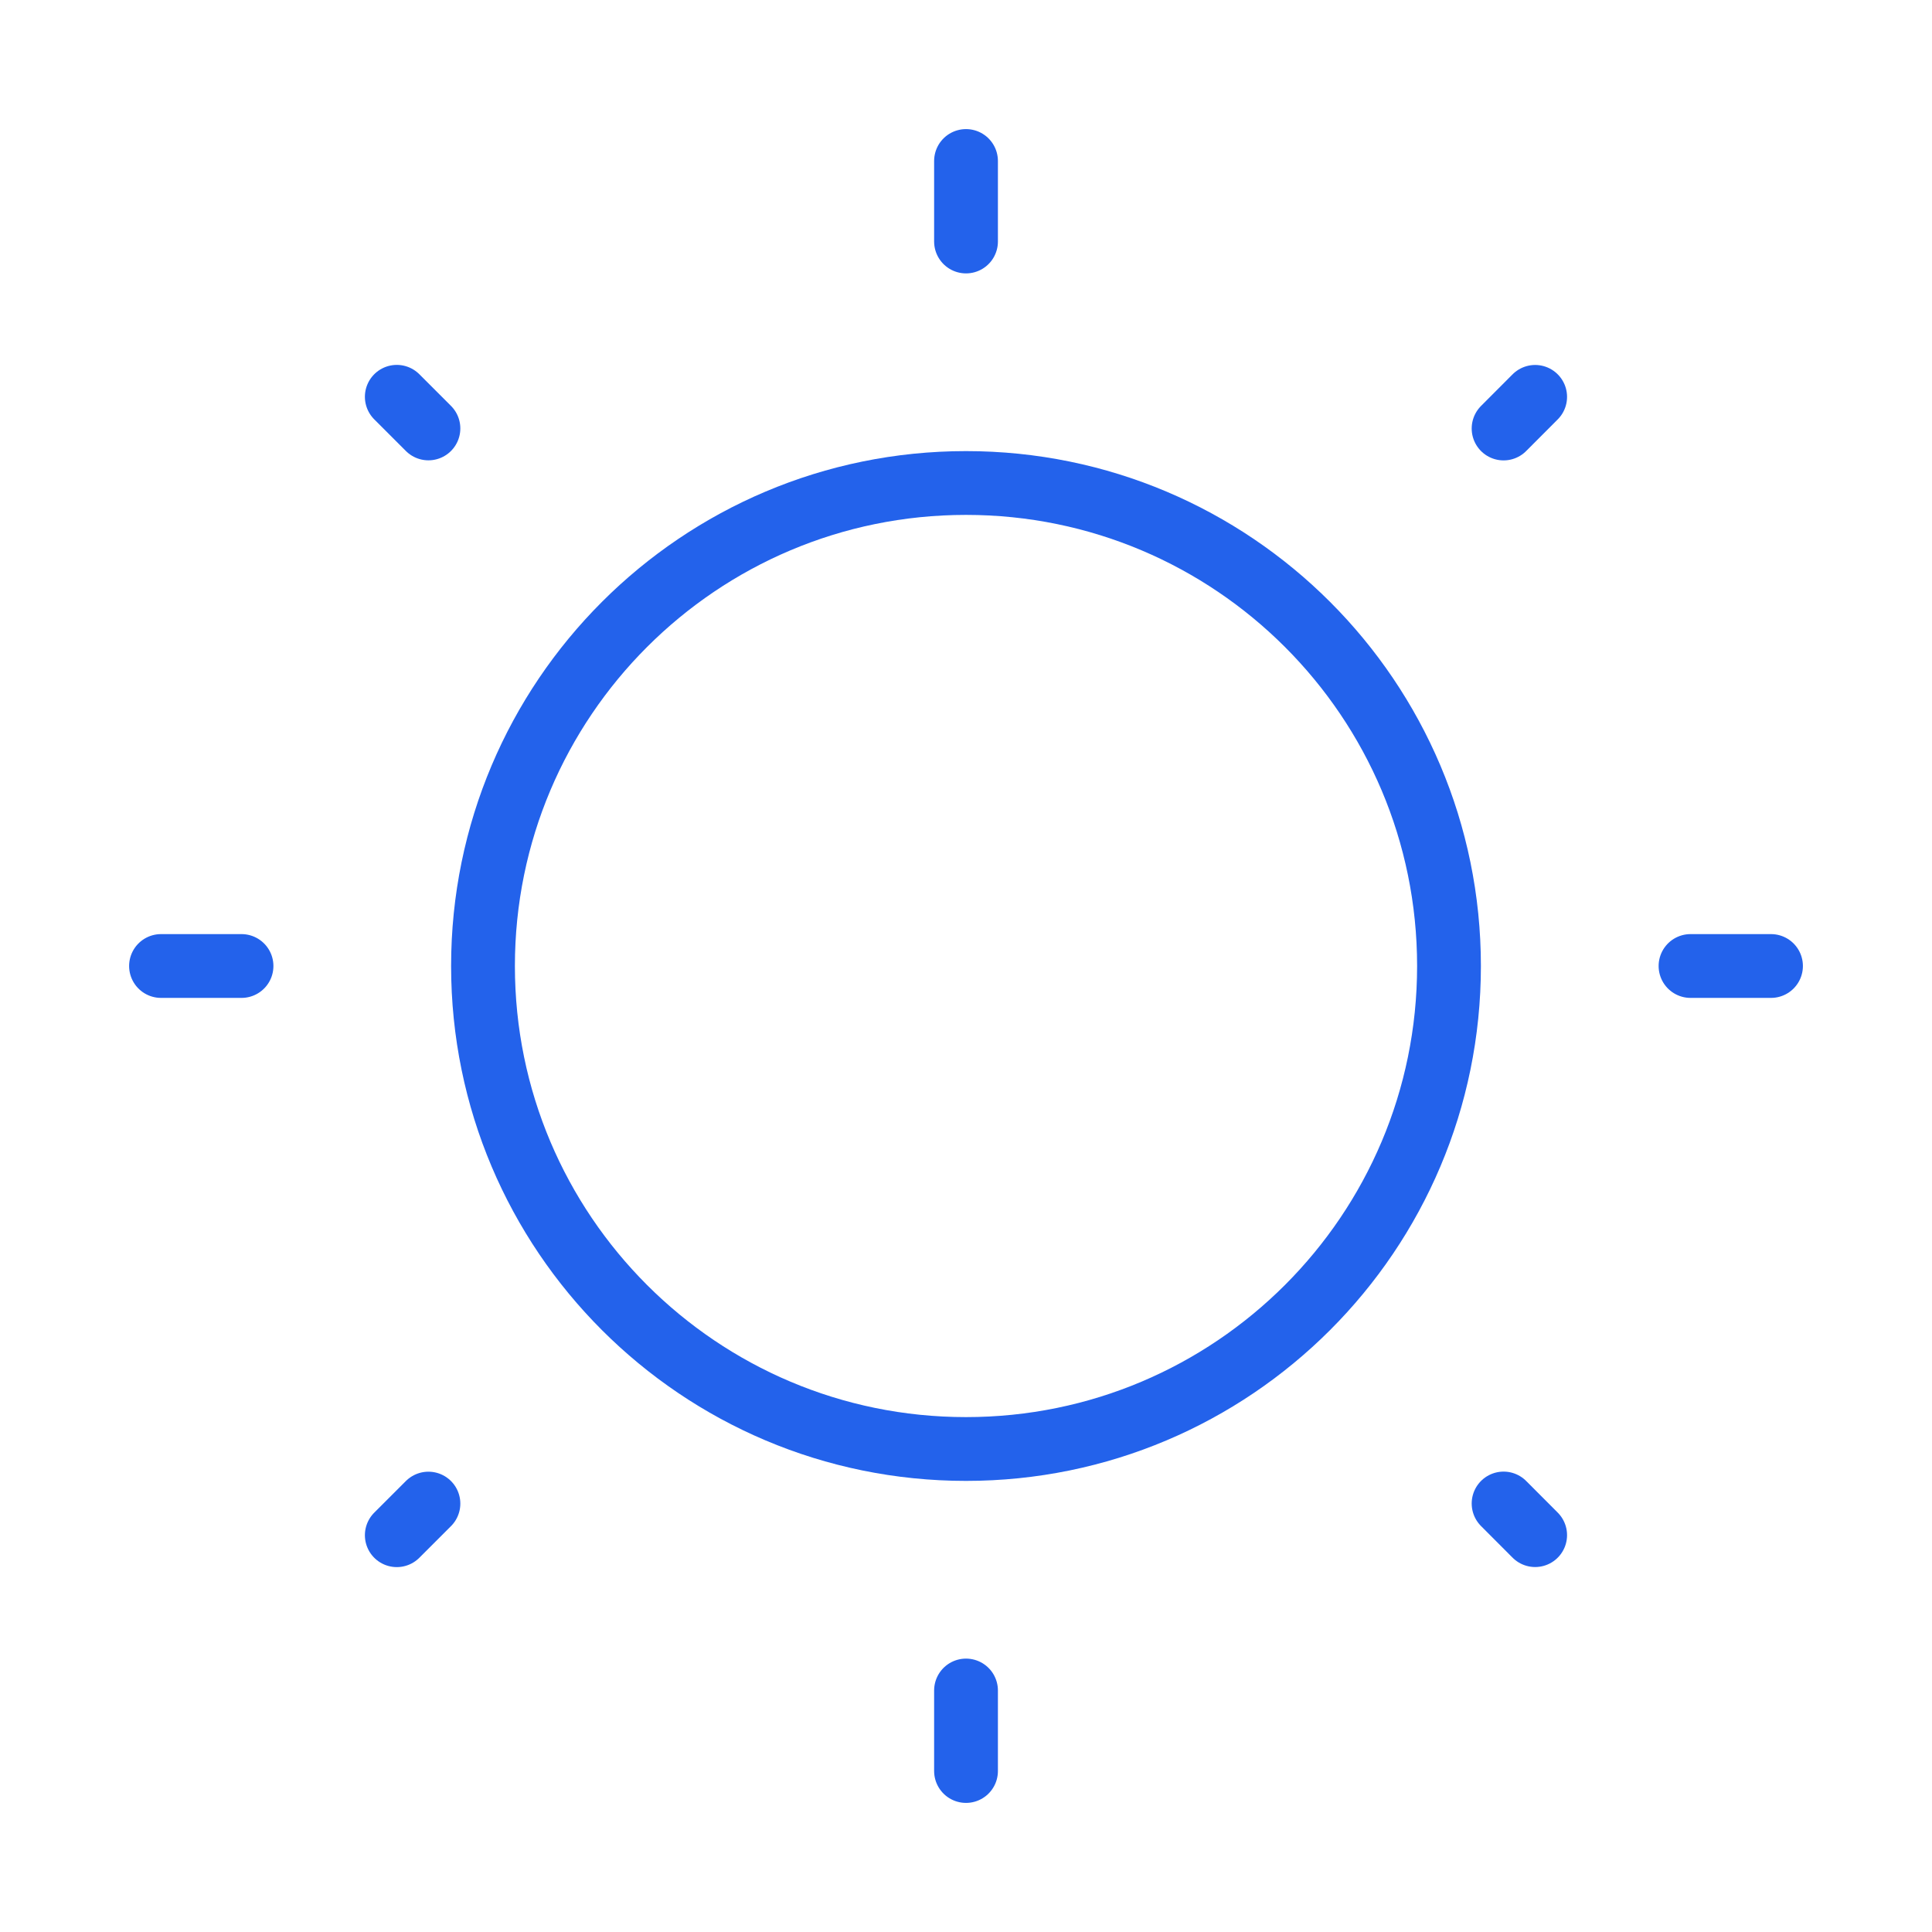 <svg width="106" height="106" viewBox="0 0 106 106" fill="none" xmlns="http://www.w3.org/2000/svg">
<g id="solar:sun-linear">
<g id="Group">
<path id="Vector" d="M53 79.5C67.635 79.5 79.5 67.635 79.5 53C79.5 38.364 67.635 26.5 53 26.5C38.364 26.5 26.5 38.364 26.5 53C26.5 67.635 38.364 79.5 53 79.5Z" stroke="#2362EB" stroke-width="3.5"/>
<path id="Vector_2" d="M53.001 8.833V13.25M53.001 92.75V97.167M97.167 53H92.751M13.251 53H8.834M84.227 21.774L82.495 23.51M23.506 82.495L21.77 84.23M84.227 84.226L82.495 82.49M23.506 23.506L21.77 21.77" stroke="#2362EB" stroke-width="3.5" stroke-linecap="round"/>
</g>
</g>
</svg>
